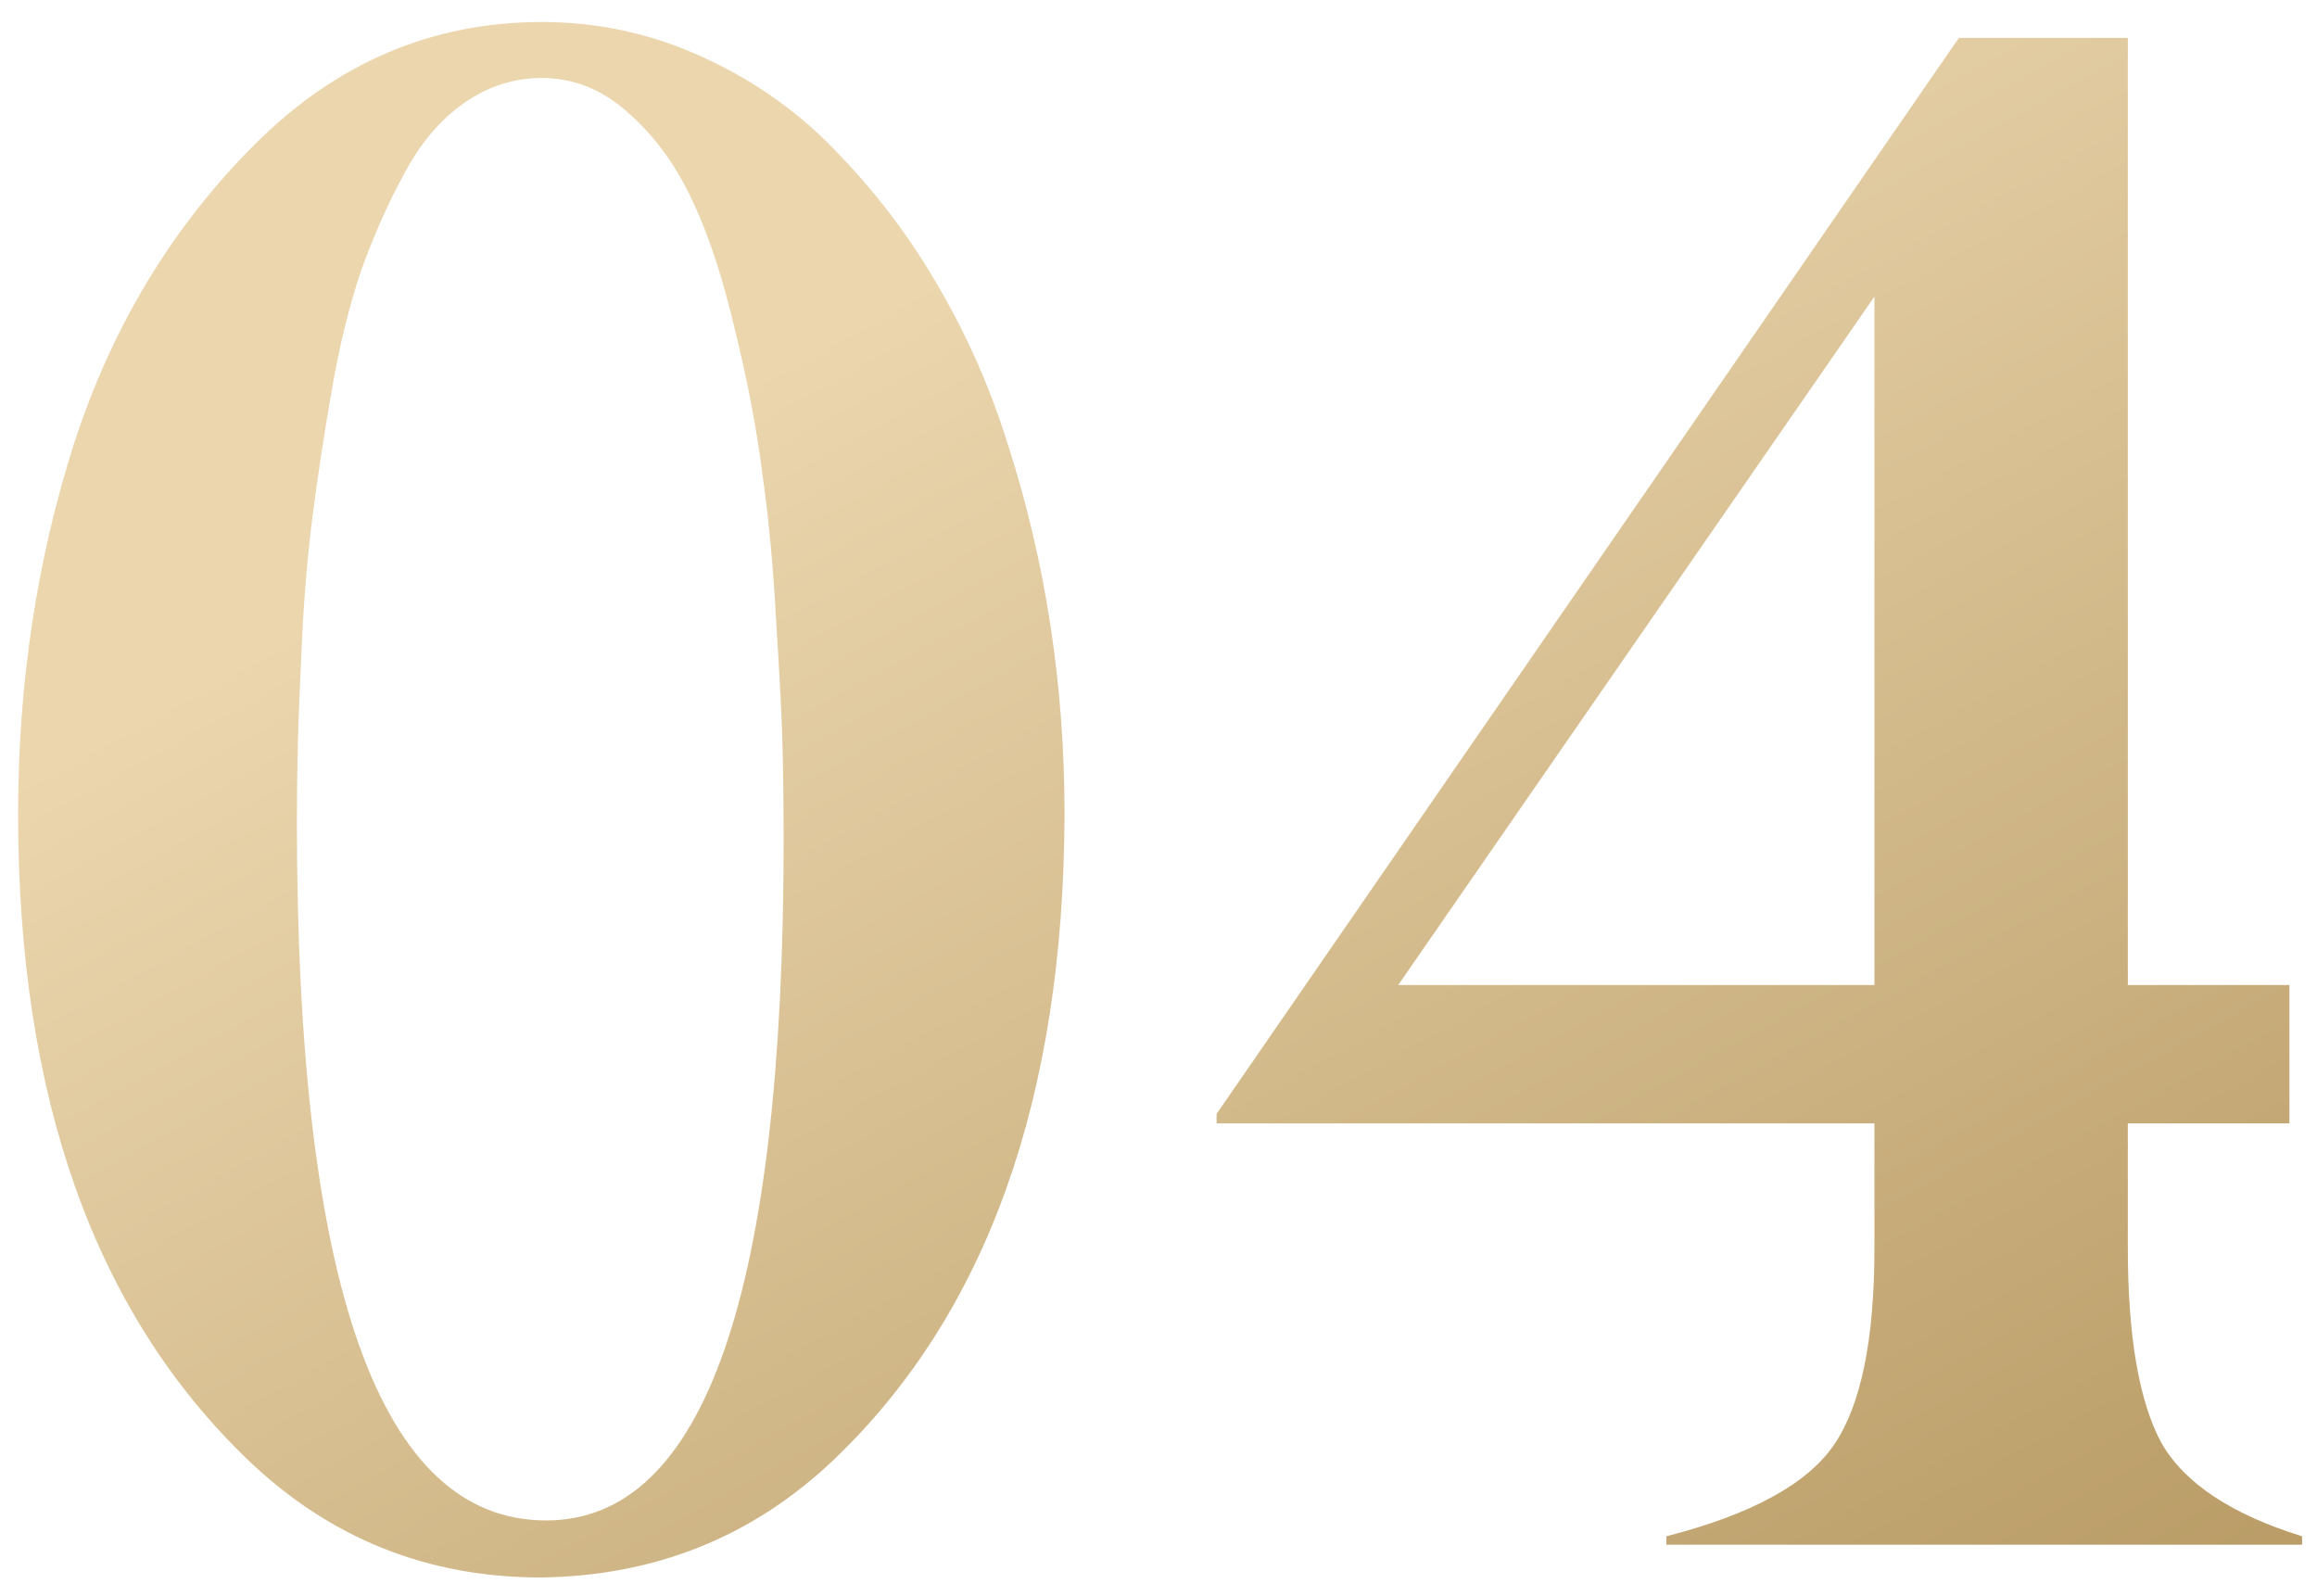 <?xml version="1.0" encoding="UTF-8"?> <svg xmlns="http://www.w3.org/2000/svg" width="90" height="62" viewBox="0 0 90 62" fill="none"> <path d="M21.211 59.057C27.363 59.057 30.439 50.238 30.439 32.602C30.439 31.371 30.426 30.195 30.398 29.074C30.371 27.926 30.289 26.299 30.152 24.193C30.043 22.088 29.865 20.174 29.619 18.451C29.4 16.701 29.045 14.828 28.553 12.832C28.088 10.836 27.541 9.168 26.912 7.828C26.283 6.461 25.463 5.326 24.451 4.424C23.439 3.494 22.305 3.029 21.047 3.029C19.953 3.029 18.941 3.357 18.012 4.014C17.109 4.643 16.344 5.545 15.715 6.721C15.086 7.869 14.525 9.127 14.033 10.494C13.568 11.861 13.185 13.42 12.885 15.17C12.584 16.893 12.338 18.506 12.146 20.01C11.955 21.486 11.818 23.072 11.736 24.768C11.654 26.463 11.6 27.816 11.572 28.828C11.545 29.84 11.531 30.852 11.531 31.863C11.531 49.992 14.758 59.057 21.211 59.057ZM41.35 31.617C41.322 42.664 38.328 51.031 32.367 56.719C29.223 59.699 25.436 61.217 21.006 61.272C16.604 61.272 12.816 59.754 9.645 56.719C3.684 51.004 0.703 42.637 0.703 31.617C0.703 26.559 1.428 21.76 2.877 17.221C4.354 12.682 6.691 8.812 9.891 5.613C13.062 2.441 16.781 0.855 21.047 0.855C23.262 0.855 25.367 1.32 27.363 2.25C29.387 3.18 31.137 4.438 32.613 6.023C34.117 7.582 35.416 9.318 36.51 11.232C37.603 13.119 38.478 15.115 39.135 17.221C40.611 21.787 41.35 26.586 41.35 31.617ZM89.42 59.672V60H64.728V59.672C68.037 58.824 70.211 57.635 71.25 56.103C72.289 54.572 72.809 52.029 72.809 48.475V43.635H47.256V43.266L76.09 1.471H82.652V38.262H88.928V43.635H82.652V48.475C82.652 51.92 83.09 54.449 83.965 56.062C84.867 57.621 86.686 58.824 89.42 59.672ZM54.31 38.262H72.809V11.52L54.31 38.262Z" fill="url(#paint0_linear_955_103)"></path> <defs> <linearGradient id="paint0_linear_955_103" x1="54" y1="80" x2="20.568" y2="19.243" gradientUnits="userSpaceOnUse"> <stop stop-color="#B99C66"></stop> <stop offset="1" stop-color="#EBD6AE"></stop> </linearGradient> </defs> </svg> 